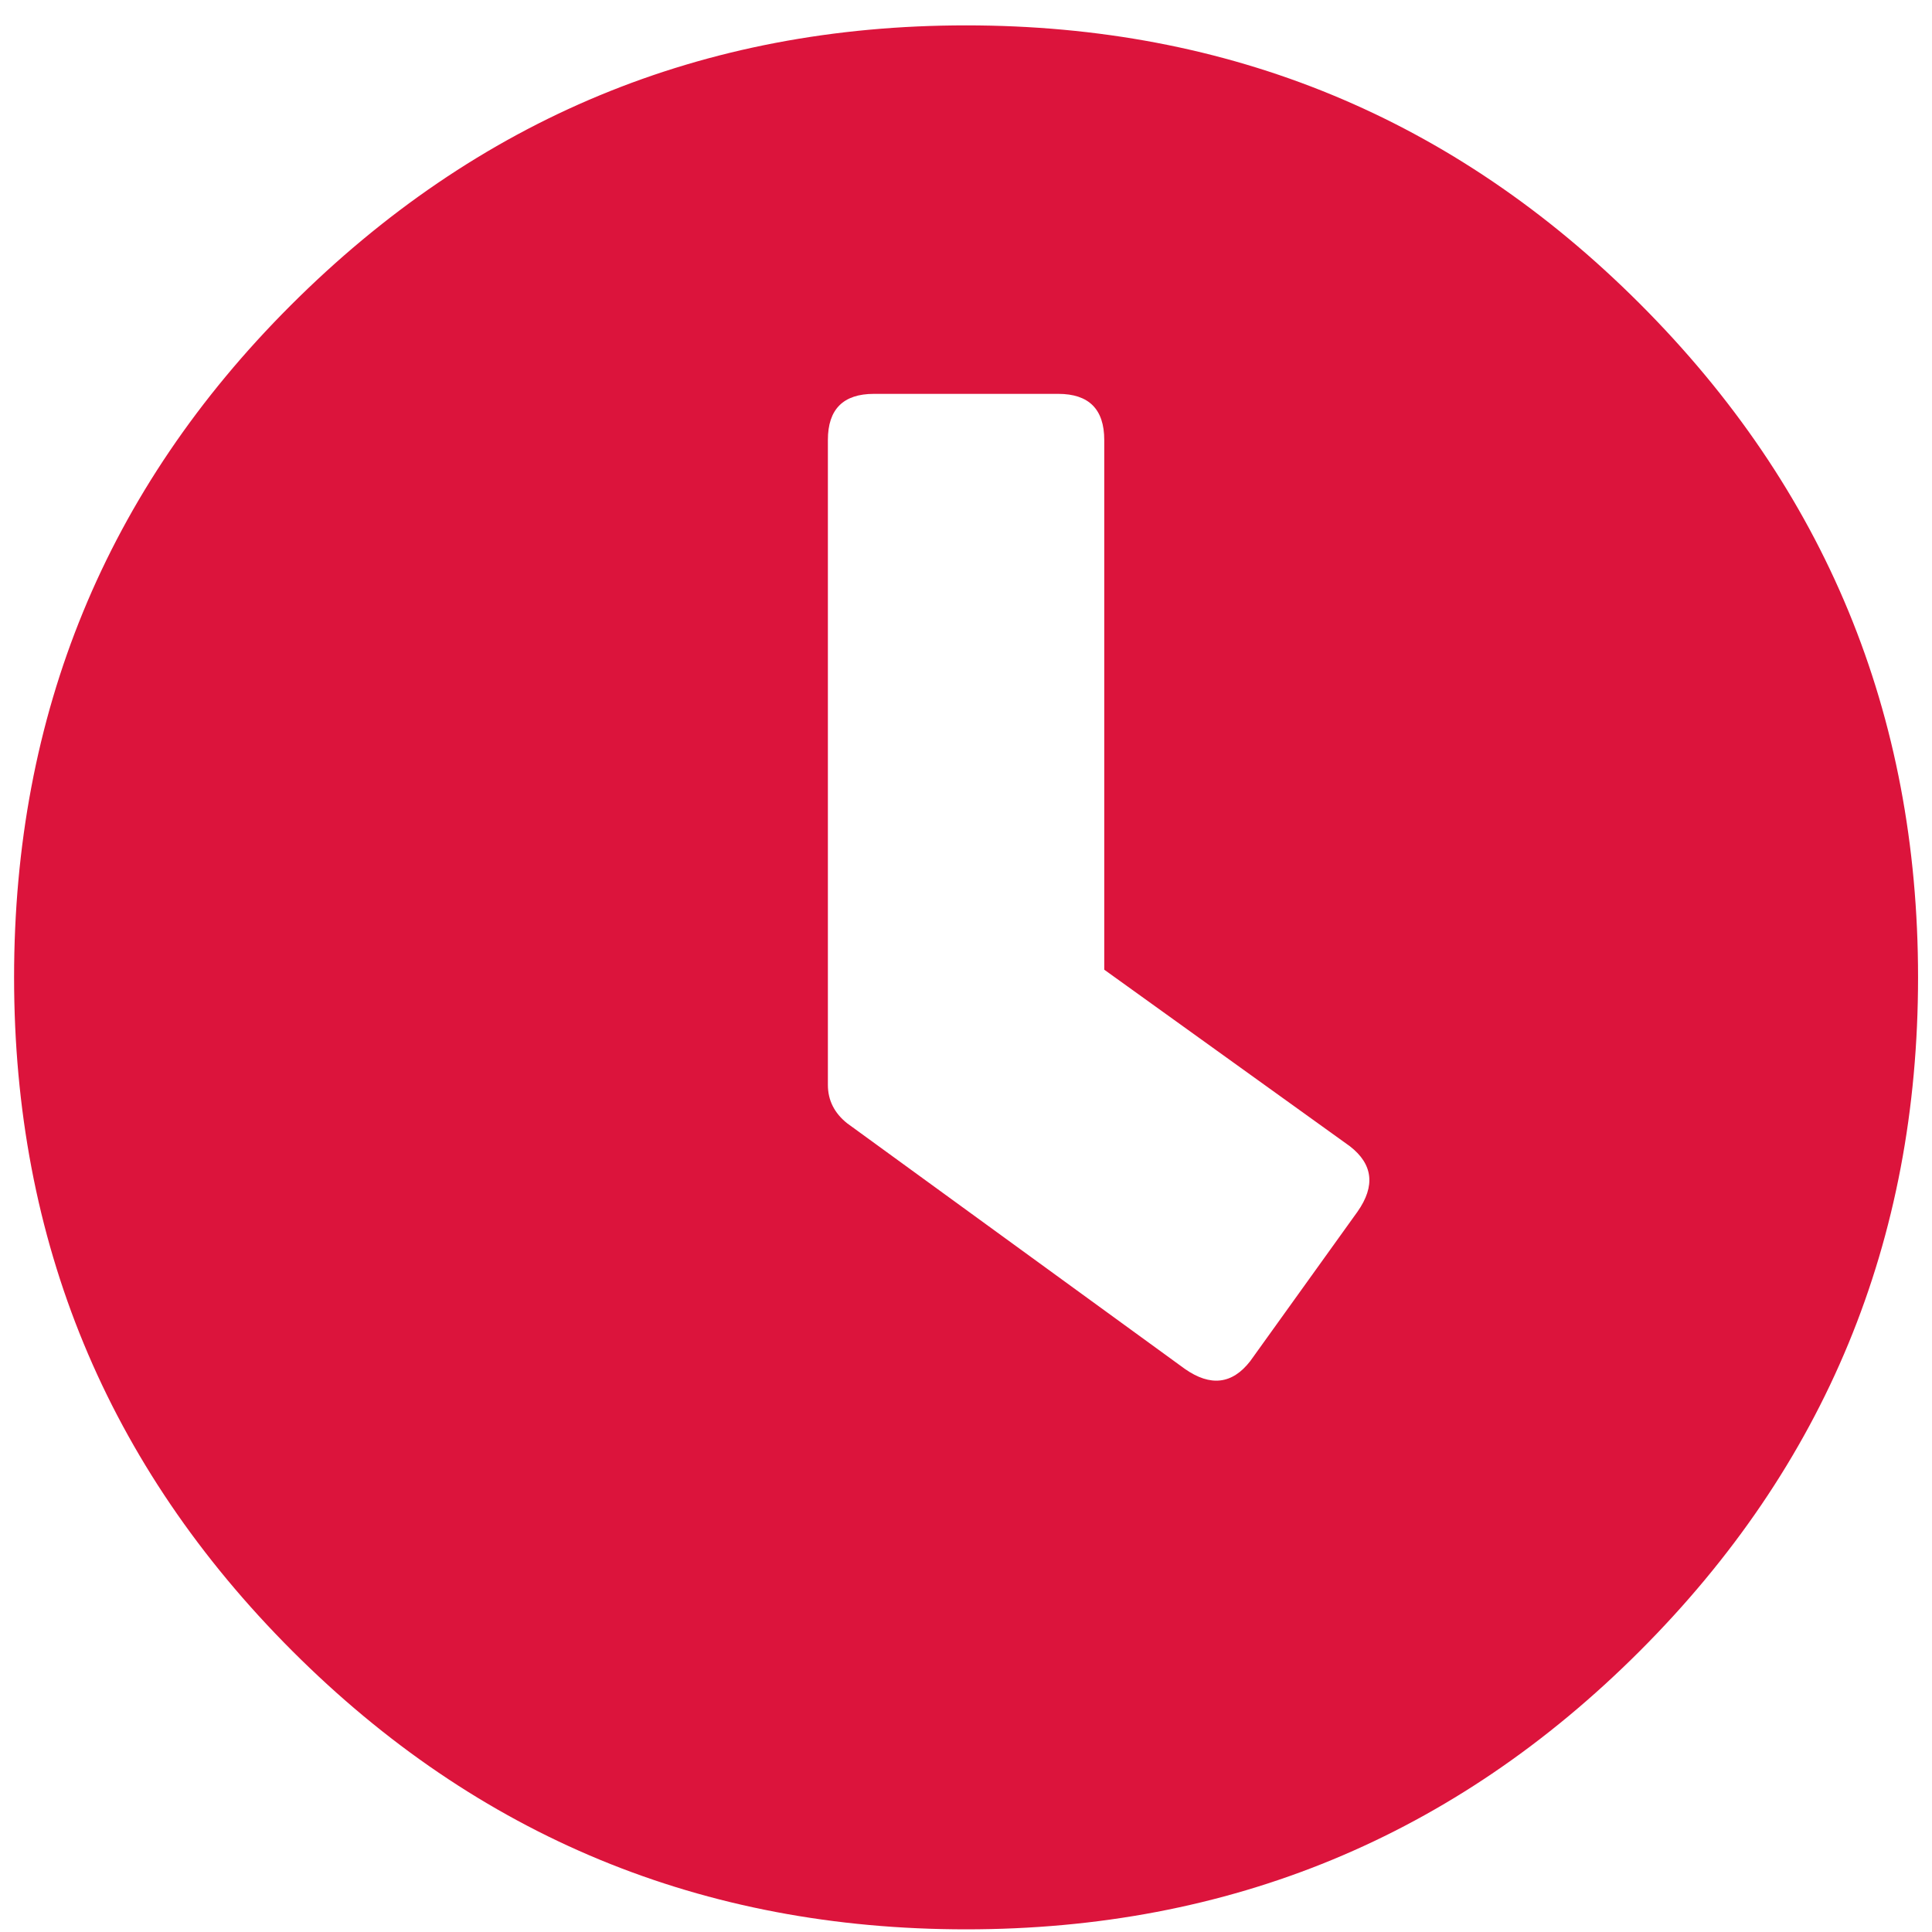 <?xml version="1.0" encoding="UTF-8" standalone="no"?>
<!DOCTYPE svg PUBLIC "-//W3C//DTD SVG 1.1//EN" "http://www.w3.org/Graphics/SVG/1.1/DTD/svg11.dtd">
<svg width="100%" height="100%" viewBox="0 0 45 45" version="1.1" xmlns="http://www.w3.org/2000/svg" xmlns:xlink="http://www.w3.org/1999/xlink" xml:space="preserve" xmlns:serif="http://www.serif.com/" style="fill-rule:evenodd;clip-rule:evenodd;stroke-linejoin:round;stroke-miterlimit:2;">
    <g transform="matrix(1,0,0,1,-449,-586)">
        <g id="icon-clock" transform="matrix(0.974,0,0,0.974,449.328,586.591)">
            <path d="M6.609,6.701C11.077,2.234 16.462,0 22.766,0C29.069,0 34.439,2.218 38.876,6.655C43.313,11.092 45.531,16.462 45.531,22.766C45.531,29.069 43.313,34.439 38.876,38.876C34.439,43.313 29.069,45.531 22.766,45.531C16.462,45.531 11.092,43.313 6.655,38.876C2.218,34.439 0,29.069 0,22.766C0,16.462 2.203,11.107 6.609,6.701ZM27.998,32.129C28.61,32.557 29.13,32.496 29.559,31.945L32.129,28.365C32.557,27.753 32.496,27.233 31.945,26.805L26.07,22.582L26.07,9.914C26.07,9.18 25.703,8.812 24.969,8.812L20.562,8.812C19.828,8.812 19.461,9.18 19.461,9.914L19.461,25.336C19.461,25.703 19.614,26.009 19.92,26.254L27.998,32.129Z" style="fill:rgb(220,20,60);fill-rule:nonzero;"/>
        </g>
    </g>
</svg>
